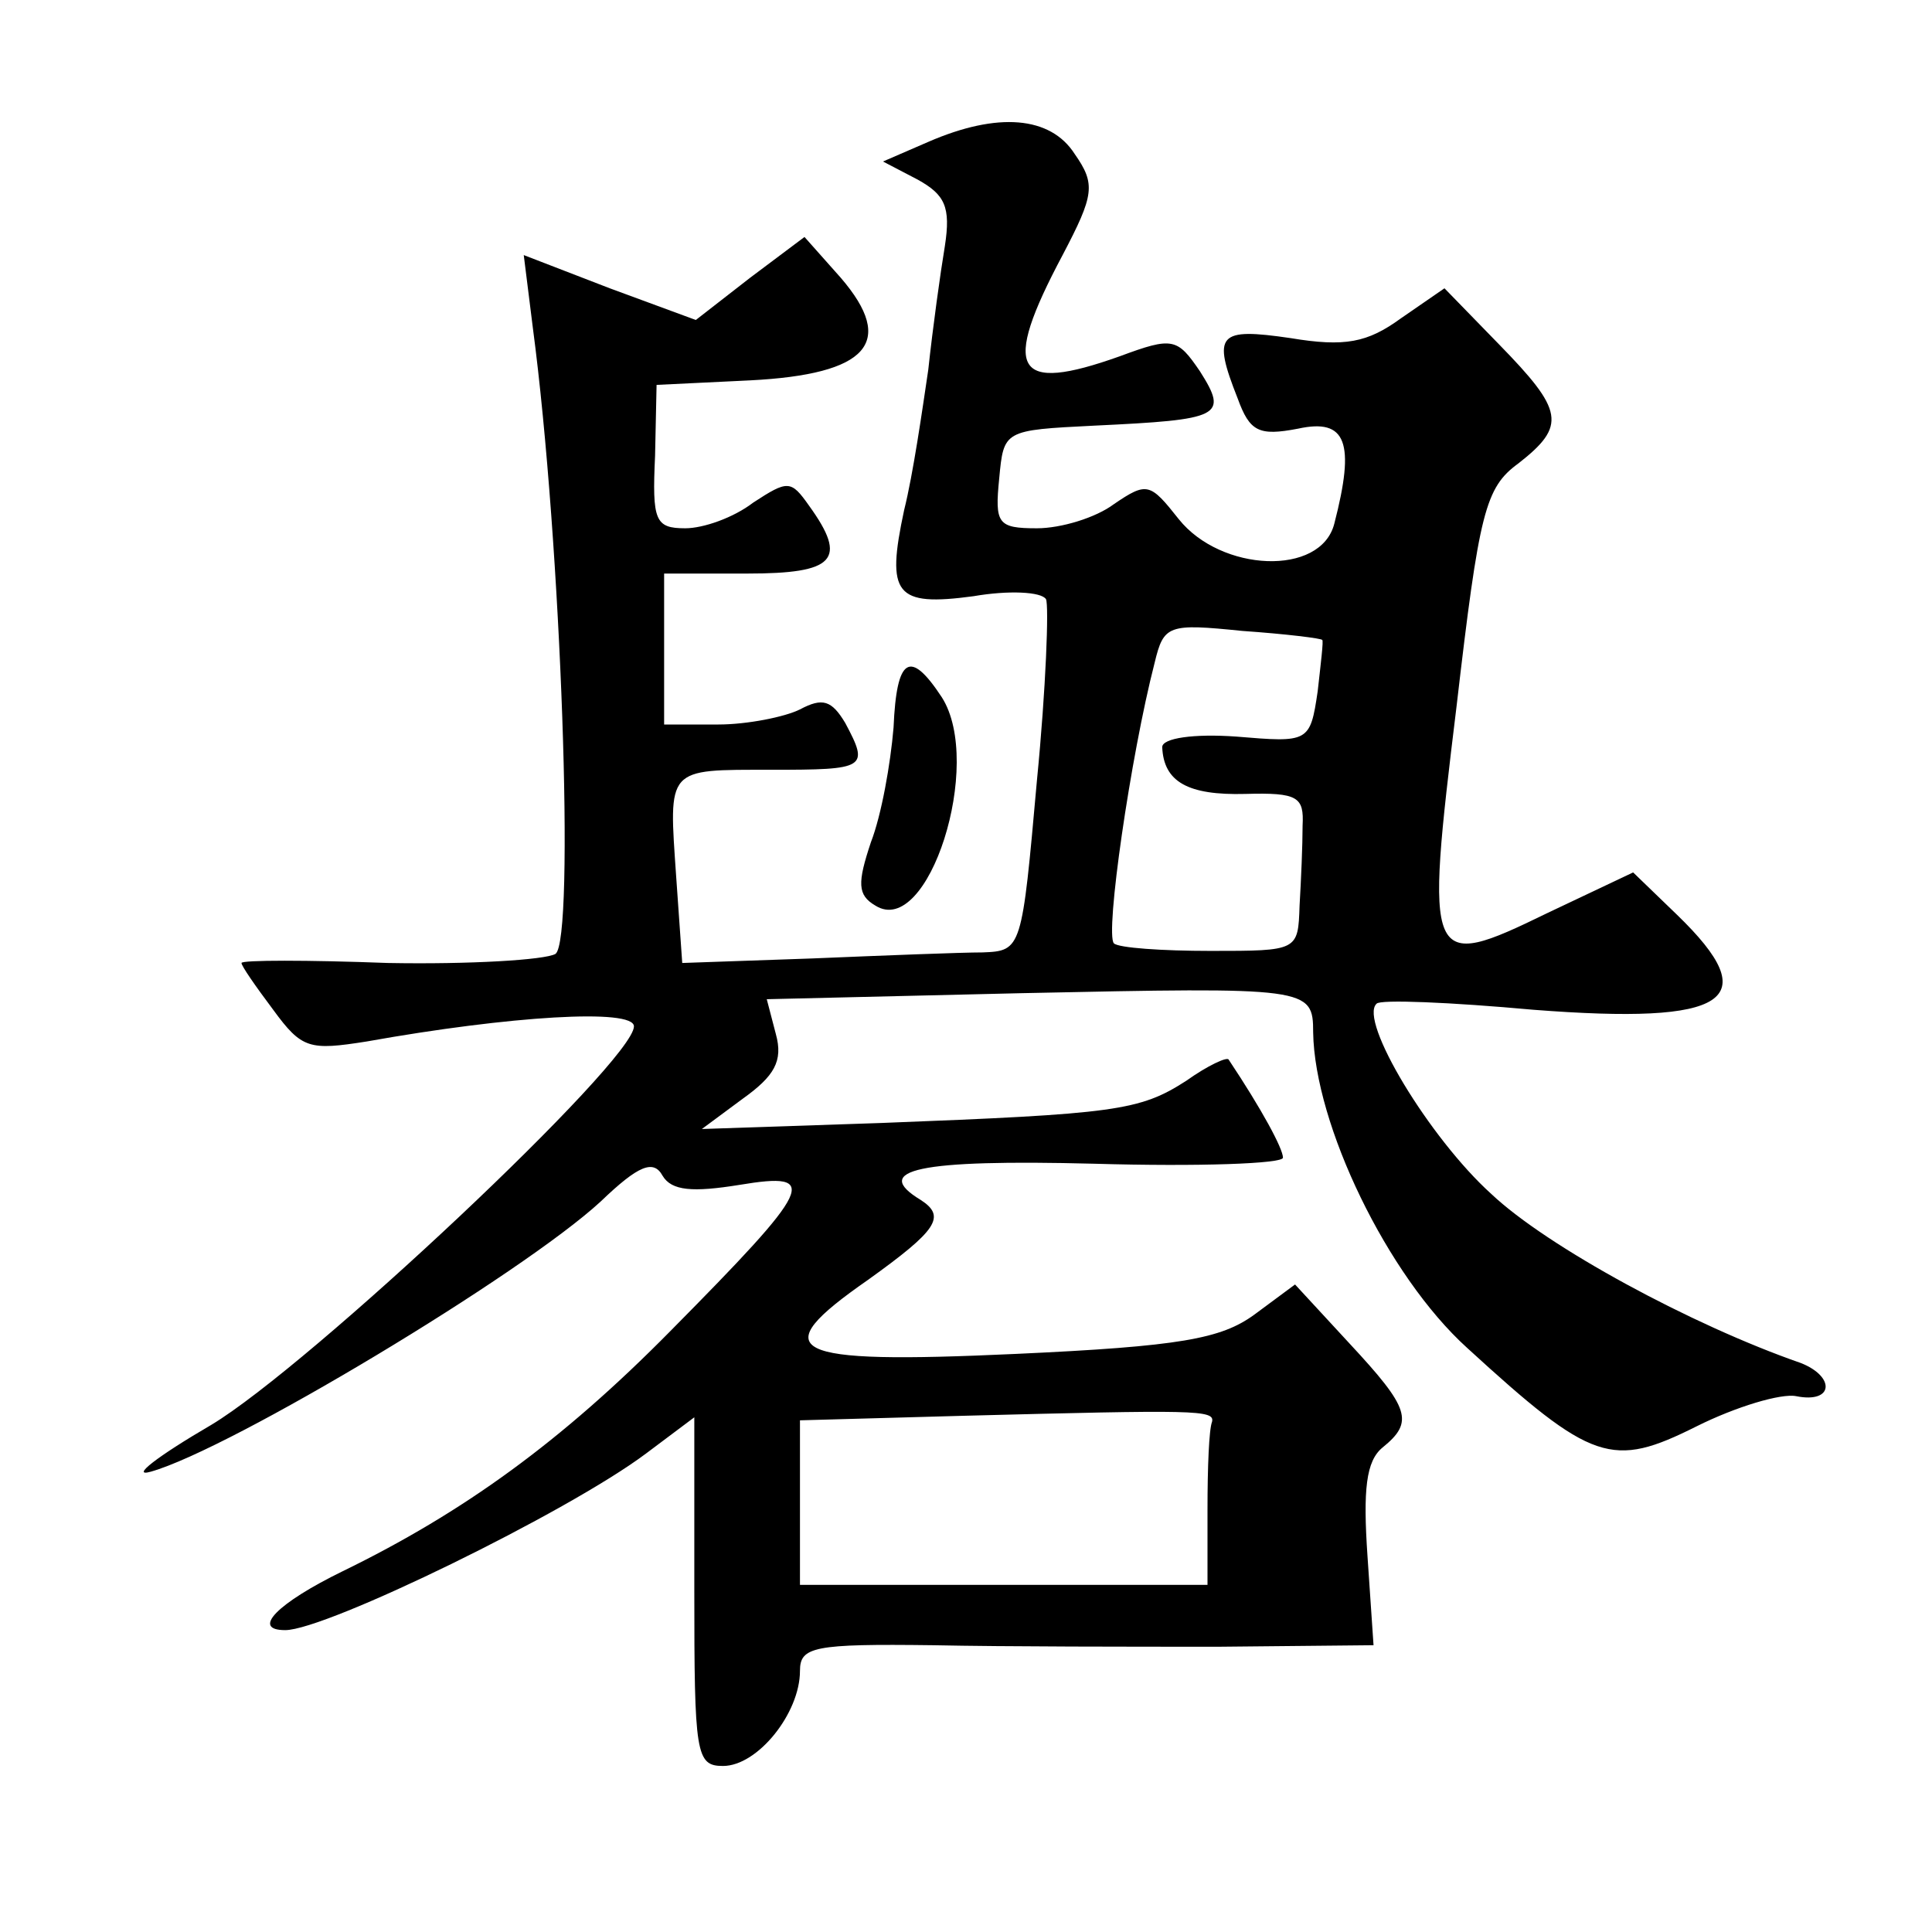<?xml version="1.0" standalone="no"?>
<!DOCTYPE svg PUBLIC "-//W3C//DTD SVG 20010904//EN"
 "http://www.w3.org/TR/2001/REC-SVG-20010904/DTD/svg10.dtd">
<svg version="1.0" xmlns="http://www.w3.org/2000/svg"
 width="128pt" height="128pt" viewBox="0 0 128 128"
 preserveAspectRatio="xMidYMid meet">
<g transform="translate(0,128) scale(0.1,-0.1)"
fill="#0" stroke="none">
<path d="M615 1186 l-30 -13 23 -12 c18 -10 22 -18 18 -44 -3 -18 -8 -54 -11 -82
-4 -27 -10 -69 -16 -93 -12 -56 -6 -64 46 -57 23 4 45 3 48 -2 2 -4 0 -59 -6 -120
-10 -112 -10 -113 -36 -114 -14 0 -65 -2 -113 -4 l-86 -3 -4 57 c-5 73 -7 71 63
71 63 0 65 1 49 31 -9 15 -15 17 -30 9 -10 -5 -35 -10 -54 -10 l-36 0 0 50 0 50
55 0 c58 0 67 9 41 45 -12 17 -14 17 -37 2 -13 -10 -33 -17 -45 -17 -20 0 -22 5
-20 48 l1 47 62 3 c78 4 97 25 60 68 l-24 27 -36 -27 -36 -28 -57 21 -57 22 6 -48
c19 -143 28 -406 15 -415 -7 -4 -57 -7 -111 -6 -53 2 -97 2 -97 0 0 -2 9 -15 21
-31 19 -26 24 -27 62 -21 95 17 177 22 177 10 0 -23 -215 -225 -280 -264 -36 -21
-54 -35 -40 -31 53 15 246 131 298 179 25 24 35 28 41 17 6 -10 20 -11 51 -6 54
9 49 -1 -46 -97 -72 -73 -137 -120 -217 -159 -43 -21 -61 -39 -38 -39 27 0 187
78 239 117 l32 24 0 -115 c0 -108 1 -116 19 -116 23 0 51 35 51 63 0 16 9 18 88
17 48 -1 133 -1 190 -1 l102 1 -4 59 c-3 44 -1 63 10 72 21 17 18 26 -22 69 l-36
39 -27 -20 c-22 -16 -49 -21 -158 -26 -152 -7 -167 1 -98 49 46 33 52 42 35 53
-33 20 -2 27 115 24 69 -2 125 0 125 4 0 6 -14 32 -36 65 -1 2 -14 -4 -28 -14 -31
-20 -47 -22 -202 -28 l-119 -4 27 20 c21 15 27 25 22 43 l-6 23 169 4 c190 4 193
4 193 -26 1 -61 49 -161 102 -209 83 -76 96 -80 152 -52 26 13 56 22 66 20 25 -5
26 13 3 22 -72 25 -168 77 -205 112 -41 37 -88 115 -76 126 2 3 49 1 104 -4 129
-10 154 6 95 63 l-29 28 -57 -27 c-80 -39 -81 -35 -60 137 15 129 19 145 41 161
32 25 30 35 -13 79 l-36 37 -29 -20 c-22 -16 -37 -19 -73 -13 -48 7 -52 3 -35 -40
8 -22 14 -25 40 -20 32 7 38 -9 24 -63 -9 -35 -75 -32 -103 3 -19 24 -21 25 -43
10 -12 -9 -35 -16 -51 -16 -26 0 -28 3 -25 33 3 32 3 32 63 35 84 4 89 6 70 36
-15 22 -18 23 -53 10 -70 -25 -79 -10 -38 67 21 40 22 47 8 67 -16 25 -51 28 -97
8z m261 -330 c1 0 -1 -16 -3 -34 -5 -34 -6 -34 -54 -30 -28 2 -49 -1 -49 -7 1 -23
17 -32 55 -31 35 1 39 -2 38 -21 0 -13 -1 -36 -2 -53 -1 -30 -1 -30 -59 -30 -32
0 -61 2 -64 5 -6 6 11 124 27 186 6 25 9 26 58 21 29 -2 53 -5 53 -6z m-73 -518
c-2 -5 -3 -30 -3 -58 l0 -50 -135 0 -135 0 0 55 0 54 108 3 c154 4 167 4 165 -4z
M592 798 c-2 -24 -8 -58 -15 -76 -9 -27 -9 -35 3 -42 35 -22 72 94 44 138 -21 32
-30 27 -32 -20z"/>
</g>
</svg>
